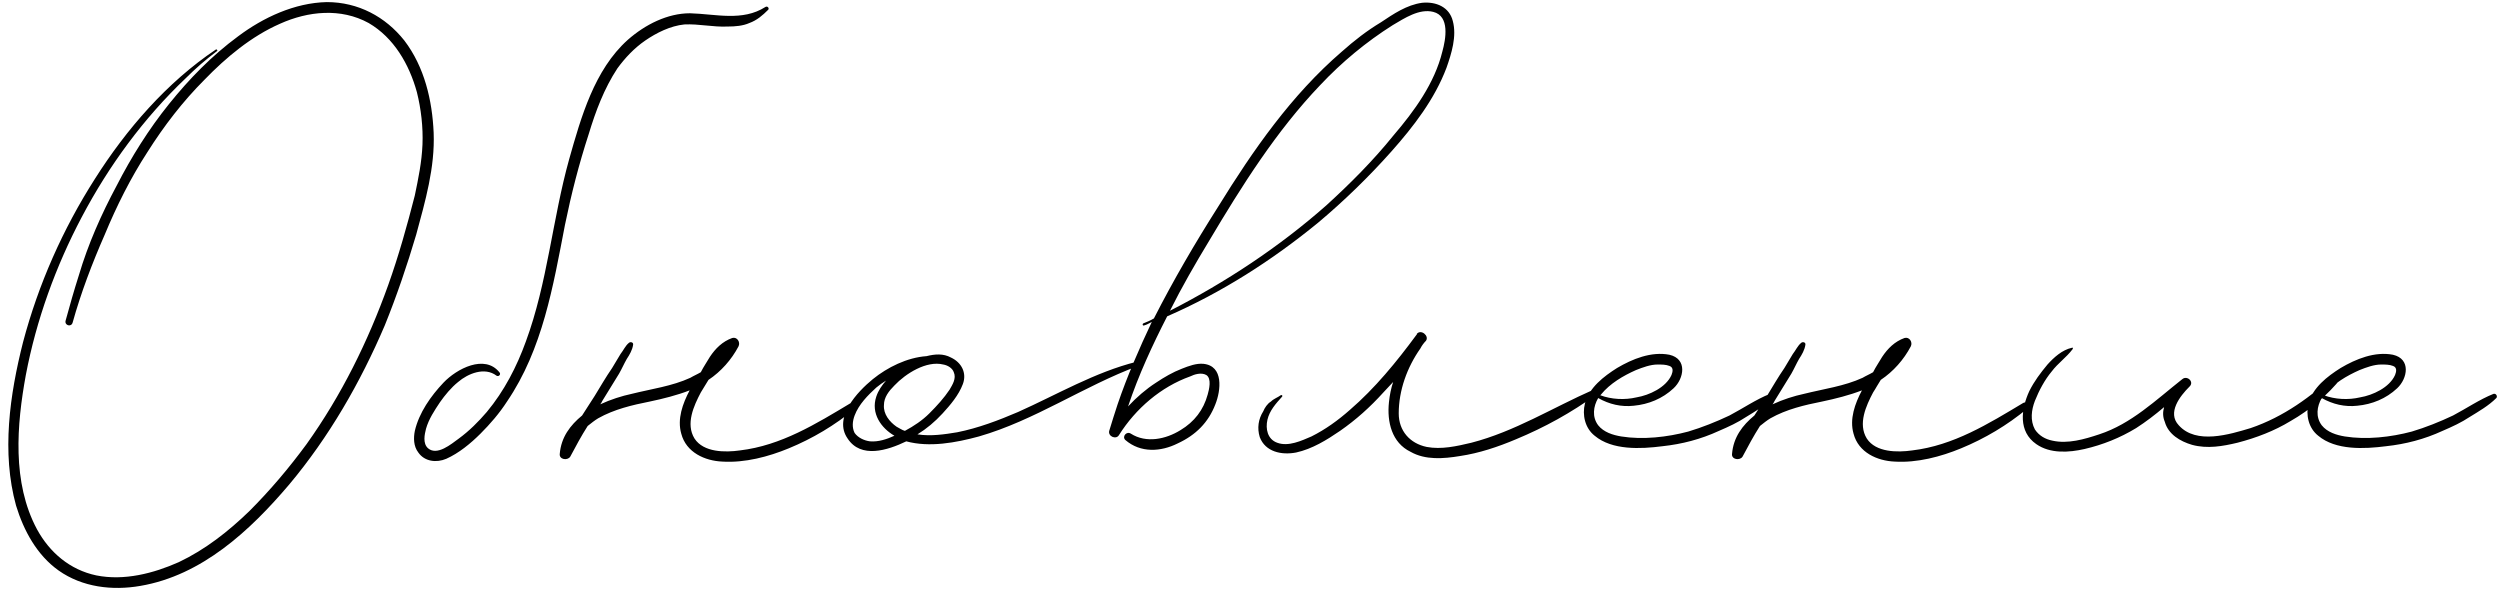 <?xml version="1.0" encoding="UTF-8"?> <svg xmlns="http://www.w3.org/2000/svg" width="1074" height="254" viewBox="0 0 1074 254" fill="none"> <path d="M186.297 57C185.697 43.2 182.397 28.8 173.697 17.4C165.597 7.2 153.897 0.9 140.397 0.9C126.597 1.2 113.097 7.5 102.297 15.6C90.897 24 81.297 33.9 72.597 44.7C63.897 55.5 56.397 67.5 50.097 79.8C43.497 92.1 37.797 105 33.897 118.2C31.797 124.8 29.997 131.1 28.197 137.7C27.597 139.8 30.597 140.7 31.197 138.6C34.797 125.7 39.597 113.1 44.997 100.8C50.097 88.5 56.097 76.5 63.297 65.4C70.497 54 78.597 43.5 87.897 34.2C97.197 24.6 107.997 15.6 120.297 10.2C132.297 4.8 146.397 3.3 158.397 9.9C169.197 16.2 175.797 27.6 179.097 39.6C180.897 46.8 181.797 54.6 181.497 62.1C181.197 69.6 179.697 76.8 178.197 84C174.897 96.9 171.297 109.8 166.797 122.4C158.097 146.7 146.697 169.8 131.697 190.8C124.197 201 116.097 210.6 107.097 219.6C98.097 228.3 88.197 236.1 76.797 241.5C65.997 246.3 53.397 249.6 41.397 247.2C29.997 244.8 21.297 237.3 15.897 227.4C5.097 207.3 7.197 182.4 11.097 161.1C15.597 137.4 23.997 114.3 35.097 93.3C46.797 71.1 61.797 50.7 79.797 33.6C83.997 29.4 88.497 25.5 93.297 21.9C93.597 21.6 92.997 21 92.697 21.3C71.697 35.4 54.297 55.5 40.797 76.8C26.997 98.4 16.497 122.1 9.897 147C4.197 169.5 0.597 194.4 6.897 217.2C10.197 228 15.897 238.5 25.197 245.1C35.397 252.3 48.297 253.8 60.297 251.7C86.697 247.2 107.397 228 124.197 208.2C141.297 187.8 154.797 164.4 165.297 139.8C170.397 127.2 174.897 114 178.797 100.8C182.697 86.4 186.897 72 186.297 57ZM328.813 3C318.913 9.3 307.513 6 296.413 5.7C286.813 5.7 277.213 10.5 269.713 17.1C255.313 30 249.613 50.4 244.513 68.4C237.313 94.2 235.213 121.5 225.913 146.7C222.013 157.5 216.613 168 209.113 177C205.513 181.2 201.613 185.1 197.113 188.4C193.813 190.8 187.813 195.9 183.913 192.6C181.513 190.5 182.413 186.6 183.013 184.2C184.213 180 186.613 176.4 189.013 172.8C191.113 169.8 193.813 166.5 196.813 164.1C201.013 160.5 208.213 157.5 213.313 161.4C214.213 162 215.413 160.8 214.513 159.9C208.213 152.1 196.213 158.4 190.513 164.4C185.113 170.1 180.013 177.3 178.213 185.1C177.613 188.1 177.613 191.7 179.713 194.4C182.413 198.3 187.513 198.9 191.713 197.1C197.113 194.7 202.213 190.5 206.413 186.3C210.613 182.1 214.513 177.6 217.813 172.5C233.113 150 237.613 123 242.713 96.6C245.413 83.4 248.713 70.5 252.913 57.6C255.913 47.7 259.513 38.1 265.213 29.4C268.513 24.9 272.413 20.7 277.213 17.4C282.013 14.1 288.013 11.1 294.013 10.5C300.313 10.2 306.313 11.7 312.613 11.4C315.913 11.4 319.213 11.1 321.913 9.9C325.213 8.7 327.613 6.6 330.013 4.2C330.613 3.6 329.713 2.4 328.813 3ZM365.568 173.1C350.568 182.1 335.568 191.4 317.868 193.5C311.568 194.4 302.268 194.4 298.368 188.4C294.468 182.1 298.068 174.3 301.068 168.6C302.268 166.8 303.168 165 304.368 163.2C309.768 159.6 314.268 154.5 317.268 148.8C318.168 147 316.668 144.6 314.568 145.2C310.368 146.7 307.368 149.7 304.968 153.3C303.768 155.4 302.268 157.5 301.068 159.9C299.568 160.8 298.068 161.4 296.568 162.3C288.768 165.9 279.768 167.1 271.368 169.2C267.168 170.1 262.368 171.6 257.868 173.7C258.168 173.4 258.468 172.8 258.768 172.2C261.168 168.3 263.568 164.4 265.968 160.5C267.168 158.4 268.068 156.3 269.268 154.2C270.468 152.4 271.668 150.3 271.968 148.2C272.268 147 270.768 146.7 270.168 147.3C268.668 148.5 267.768 150.6 266.568 152.1C265.368 154.2 264.168 156 262.968 158.1C260.268 162 257.868 166.2 255.468 170.1C253.668 172.8 251.868 175.8 250.068 178.5C244.968 182.7 241.068 187.8 240.468 195C240.168 197.4 243.768 198 244.968 196.2C247.368 191.7 249.768 187.2 252.468 183C253.968 181.8 255.468 180.6 256.968 179.7C263.868 175.8 271.668 174 279.168 172.5C284.868 171.3 290.868 169.8 296.268 167.7C293.268 173.4 290.868 180 292.668 186.3C294.768 194.4 302.868 198 310.368 198.3C319.968 198.9 330.168 196.2 338.868 192.6C349.068 188.4 358.668 182.7 367.368 175.5C368.868 174.3 367.068 172.2 365.568 173.1ZM488.343 155.4C470.343 159.9 454.143 169.5 437.343 177C428.943 180.6 420.243 183.9 411.243 185.7C405.843 186.6 399.843 187.5 394.143 186.6C398.043 184.2 401.643 181.2 404.943 177.6C408.243 174 411.843 169.8 413.643 165C415.443 160.2 413.043 155.7 408.543 153.6C405.243 151.8 401.643 152.1 398.043 153C389.643 153.6 381.243 157.8 374.943 162.9C368.343 168.3 357.843 179.4 364.143 188.4C369.843 197.1 381.243 193.5 389.343 189.6C399.243 192.3 410.643 190.2 420.543 187.5C444.543 180.6 465.543 165.9 488.943 157.2C490.143 156.9 489.543 155.1 488.343 155.4ZM409.743 159.9C410.943 162.6 409.143 165.3 407.943 167.4C405.543 171 402.543 174.3 399.243 177.6C396.243 180.6 392.643 183 388.743 185.1C387.543 184.8 386.343 183.9 385.143 183.3C382.143 181.2 379.443 177.9 379.743 174C379.743 170.7 381.843 168 384.243 165.6C389.043 160.5 398.043 154.8 405.243 156.6C407.043 156.9 409.143 158.1 409.743 159.9ZM373.743 189.6C371.343 189.3 368.643 188.1 367.143 186C365.943 183.6 366.243 180.9 367.143 178.5C368.943 173.7 372.843 169.8 376.443 166.5C377.943 165.3 379.143 164.4 380.643 163.5C378.843 165.6 377.343 167.7 376.443 170.4C374.043 177.6 378.543 183.9 384.243 187.2C380.943 188.7 377.343 189.9 373.743 189.6ZM624.119 9C622.619 3 616.919 0.6 610.919 1.2C604.319 2.1 598.619 6 593.219 9.6C587.219 13.2 581.819 17.4 576.419 22.2C554.819 40.8 538.319 64.5 523.319 88.8C513.419 104.4 504.119 120.3 495.719 136.8C494.219 137.7 492.719 138.3 491.219 138.9C490.619 139.2 490.919 140.1 491.519 139.8C492.719 139.5 493.619 138.9 494.819 138.3C489.419 149.7 484.319 161.4 480.119 173.7C478.919 177.3 477.719 181.2 476.519 185.1C475.919 187.5 479.519 189 480.719 186.9C487.919 175.5 498.719 166.2 511.319 161.7C513.119 160.8 516.119 159.9 518.219 161.1C520.619 162.6 519.419 167.4 518.819 169.5C517.019 176.1 513.119 181.2 507.119 184.8C500.819 188.7 492.419 190.5 485.819 186.3C484.019 185.1 481.919 187.5 483.419 189C490.019 194.7 498.719 194.1 505.919 190.5C513.719 186.9 519.119 181.5 522.119 173.7C524.519 167.7 525.719 157.2 517.019 156.3C514.019 156 510.719 157.2 507.719 158.4C503.819 159.9 500.219 162 496.619 164.4C492.419 167.1 488.219 170.7 484.619 174.6C489.119 161.1 495.119 148.2 501.419 135.9C524.819 125.7 546.419 111.9 566.219 95.7C577.319 86.4 588.119 75.9 597.719 65.1C607.319 54.3 616.319 42.6 621.419 29.1C623.519 23.1 625.919 15.6 624.119 9ZM619.619 22.2C616.319 35.7 607.619 47.7 598.619 58.2C589.919 69 580.019 78.9 569.819 88.2C549.419 106.2 526.619 121.2 502.619 133.5C507.719 123.3 513.419 113.4 519.419 103.5C533.519 79.8 548.219 56.4 567.119 36.6C576.419 26.7 586.919 18 598.319 10.8C603.419 7.8 609.719 3.6 615.719 5.1C622.919 6.9 621.119 16.8 619.619 22.2ZM684.595 167.4C666.895 175.2 650.695 185.4 632.095 190.2C625.795 191.7 619.195 193.2 612.895 192C605.695 190.5 600.895 185.1 600.895 177.6C600.895 167.7 604.495 157.8 610.195 149.7C610.795 148.5 611.695 147.3 612.595 146.4C614.095 144.3 610.495 141.3 608.695 143.4C608.695 143.7 608.695 143.7 608.395 144C599.995 155.4 590.695 166.8 579.895 176.1C574.795 180.6 569.395 184.5 563.395 187.5C559.195 189.3 553.495 192 548.695 190.2C544.495 188.7 543.595 184.2 544.495 180.3C545.395 176.4 548.095 173.4 550.795 170.4C551.095 170.1 550.795 169.5 550.195 169.8C548.995 170.7 547.195 171.3 545.995 172.5C544.495 173.4 543.295 175.2 542.695 176.7C540.595 180 539.995 183.9 541.195 187.8C543.595 194.1 550.495 195.6 556.795 194.4C563.695 192.9 569.995 189 575.695 185.1C582.595 180.3 588.595 174.9 594.295 168.6C595.795 167.1 596.995 165.6 598.495 164.1C597.595 166.8 596.995 169.8 596.695 172.8C595.795 181.2 597.895 190.2 605.995 194.1C612.295 197.7 620.095 197.1 627.295 195.9C635.395 194.7 643.495 192 651.295 188.7C663.595 183.6 674.995 177.3 685.795 169.5C686.995 168.6 686.095 166.8 684.595 167.4ZM760.377 169.2C754.377 171.6 748.677 175.5 742.977 178.5C737.277 181.2 731.277 183.6 725.277 185.4C716.277 187.8 705.777 189 696.477 187.5C692.877 186.9 688.977 185.7 686.577 182.7C683.877 179.1 684.477 174.6 686.577 171C691.377 173.7 696.477 174.9 701.877 174.3C708.177 173.7 714.177 171.3 718.977 166.8C723.477 162.6 724.977 154.2 717.177 152.4C709.377 150.9 701.277 154.2 694.677 158.1C688.977 161.7 682.677 166.5 680.877 173.4C679.677 178.2 680.877 183.9 685.077 187.2C692.577 193.5 704.877 192.9 714.177 191.7C722.577 190.8 730.677 188.7 738.477 185.1C742.677 183.3 746.577 181.5 750.177 179.1C754.077 176.7 758.277 174.3 761.577 171C762.177 170.4 761.577 168.9 760.377 169.2ZM702.777 159C705.777 157.8 709.077 156.6 712.077 156.6C713.877 156.6 715.677 156.6 717.177 157.2C718.977 157.8 718.677 159.6 718.077 161.1C715.677 166.5 708.477 169.8 703.077 170.7C697.977 171.9 692.277 171.6 687.477 169.8L687.777 169.5C691.677 164.7 697.377 161.4 702.777 159ZM869.181 173.1C854.181 182.1 839.181 191.4 821.481 193.5C815.181 194.4 805.881 194.4 801.981 188.4C798.081 182.1 801.681 174.3 804.681 168.6C805.881 166.8 806.781 165 807.981 163.2C813.381 159.6 817.881 154.5 820.881 148.8C821.781 147 820.281 144.6 818.181 145.2C813.981 146.7 810.981 149.7 808.581 153.3C807.381 155.4 805.881 157.5 804.681 159.9C803.181 160.8 801.681 161.4 800.181 162.3C792.381 165.9 783.381 167.1 774.981 169.2C770.781 170.1 765.981 171.6 761.481 173.7C761.781 173.4 762.081 172.8 762.381 172.2C764.781 168.3 767.181 164.4 769.581 160.5C770.781 158.4 771.681 156.3 772.881 154.2C774.081 152.4 775.281 150.3 775.581 148.2C775.881 147 774.381 146.7 773.781 147.3C772.281 148.5 771.381 150.6 770.181 152.1C768.981 154.2 767.781 156 766.581 158.1C763.881 162 761.481 166.2 759.081 170.1C757.281 172.8 755.481 175.8 753.681 178.5C748.581 182.7 744.681 187.8 744.081 195C743.781 197.4 747.381 198 748.581 196.2C750.981 191.7 753.381 187.2 756.081 183C757.581 181.8 759.081 180.6 760.581 179.7C767.481 175.8 775.281 174 782.781 172.5C788.481 171.3 794.481 169.8 799.881 167.7C796.881 173.4 794.481 180 796.281 186.3C798.381 194.4 806.481 198 813.981 198.3C823.581 198.9 833.781 196.2 842.481 192.6C852.681 188.4 862.281 182.7 870.981 175.5C872.481 174.3 870.681 172.2 869.181 173.1ZM1003.8 160.2C992.997 170.4 980.997 179.1 966.897 183.9C957.897 186.6 943.497 191.1 935.997 182.7C930.897 177.3 936.597 170.1 940.497 166.2C942.897 164.1 939.597 161.1 937.497 162.9C926.097 171.9 915.597 182.1 901.797 186.6C895.497 188.7 888.297 190.8 881.697 189.3C878.697 188.7 875.997 187.2 874.197 184.5C872.097 180.6 872.697 176.1 874.197 172.2C875.997 167.7 878.397 163.2 881.397 159.6C884.097 156 887.697 153.6 890.397 150C890.697 149.7 890.397 149.1 890.097 149.4C885.897 150.3 882.297 153.6 879.597 156.6C876.597 160.2 873.897 163.8 871.797 168C868.197 175.8 866.997 185.4 874.797 190.8C880.797 195 888.897 194.4 895.497 192.9C903.297 191.1 910.797 188.1 917.697 183.9C921.897 181.2 925.797 178.2 929.697 174.9C929.097 177 929.097 179.1 929.997 181.2C931.497 186.6 936.597 189.6 941.697 191.1C948.297 192.9 954.897 191.7 961.197 190.2C969.297 188.1 977.097 185.1 983.997 180.9C992.397 176.1 999.897 169.8 1005.9 162.3C1006.8 160.8 1005.3 159 1003.8 160.2ZM1071.22 169.2C1065.22 171.6 1059.52 175.5 1053.82 178.5C1048.12 181.2 1042.12 183.6 1036.12 185.4C1027.12 187.8 1016.62 189 1007.32 187.5C1003.72 186.9 999.817 185.7 997.417 182.7C994.717 179.1 995.317 174.6 997.417 171C1002.22 173.7 1007.32 174.9 1012.72 174.3C1019.02 173.7 1025.02 171.3 1029.82 166.8C1034.32 162.6 1035.82 154.2 1028.02 152.4C1020.22 150.9 1012.12 154.2 1005.52 158.1C999.817 161.7 993.517 166.5 991.717 173.4C990.517 178.2 991.717 183.9 995.917 187.2C1003.42 193.5 1015.72 192.9 1025.02 191.7C1033.42 190.8 1041.52 188.7 1049.32 185.1C1053.52 183.3 1057.42 181.5 1061.02 179.1C1064.92 176.7 1069.12 174.3 1072.42 171C1073.02 170.4 1072.42 168.9 1071.22 169.2ZM1013.62 159C1016.62 157.8 1019.92 156.6 1022.92 156.6C1024.72 156.6 1026.52 156.6 1028.02 157.2C1029.82 157.8 1029.52 159.6 1028.92 161.1C1026.52 166.5 1019.32 169.8 1013.92 170.7C1008.82 171.9 1003.12 171.6 998.317 169.8L998.617 169.5C1002.52 164.7 1008.22 161.4 1013.62 159Z" fill="black"></path> </svg> 